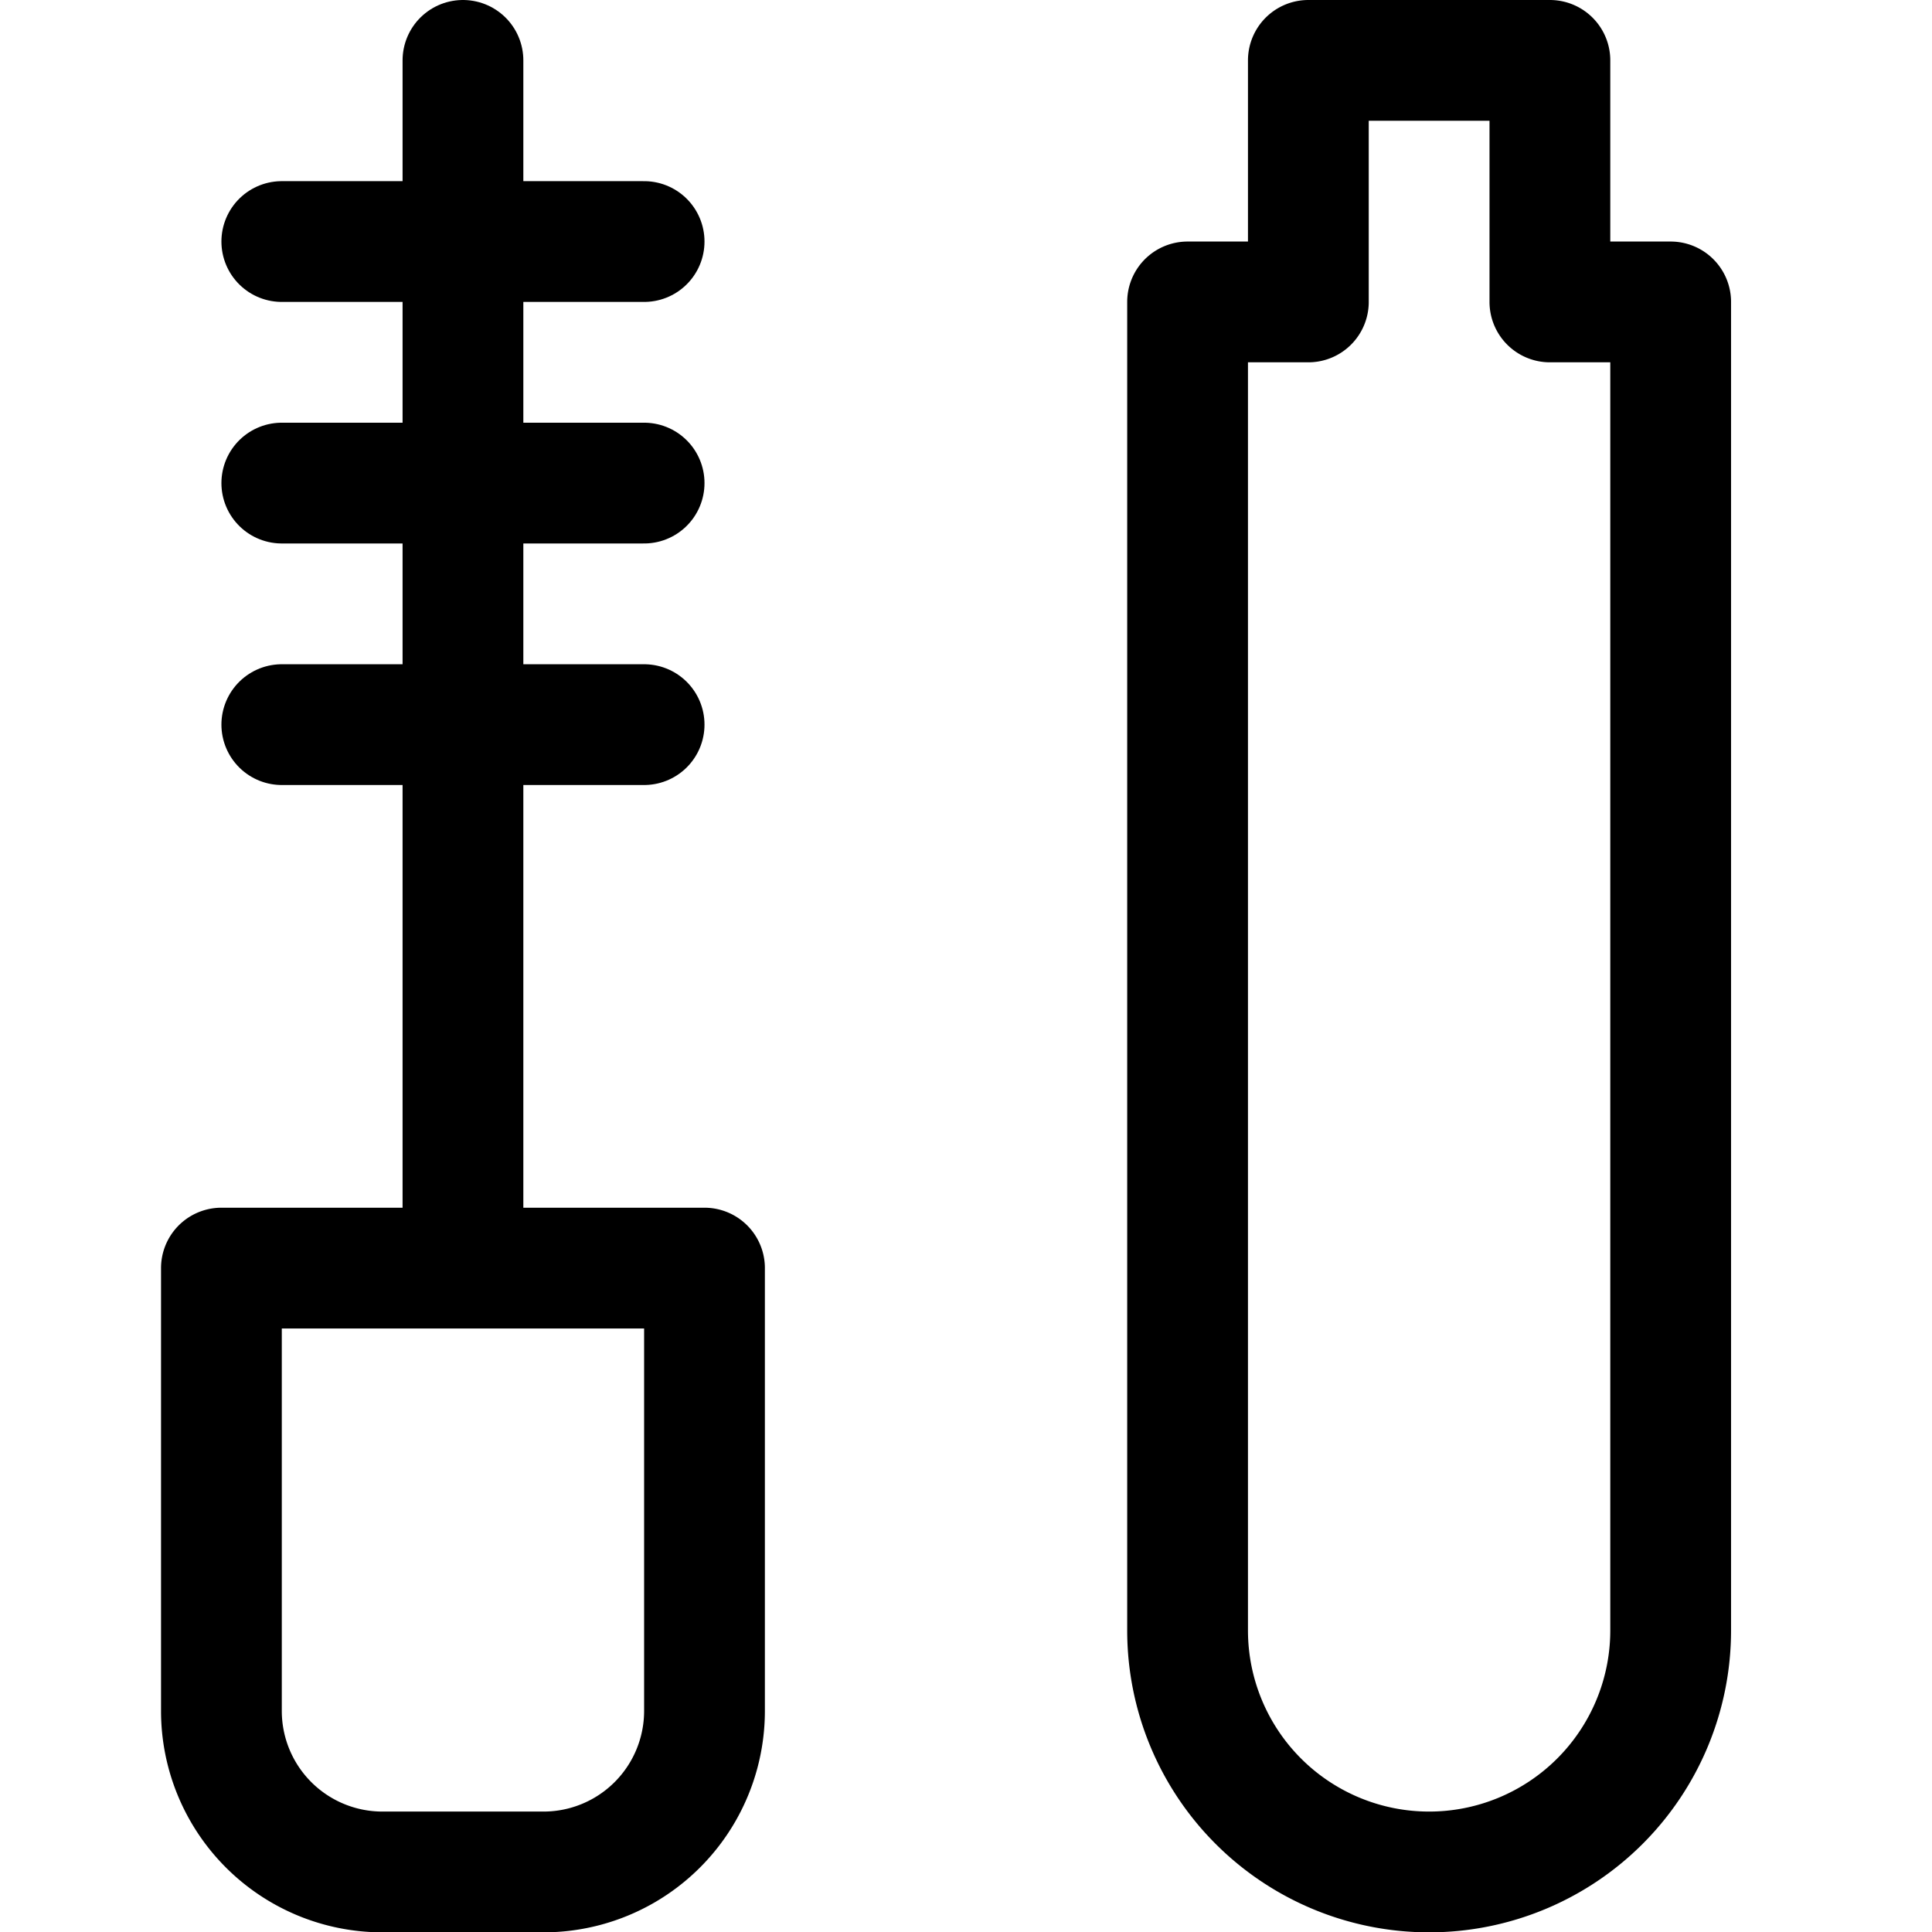 <svg viewBox="0 0 46 46" height="46" width="46" xmlns="http://www.w3.org/2000/svg">,,,,,<g transform="matrix(1.917,0,0,1.917,0,0)"><path d="M5.75 0.75L5.75 15.75" fill="none" stroke="#000" stroke-linecap="round" stroke-linejoin="round" stroke-width="1.5"></path><path d="M3.5 6L8 6" fill="none" stroke="#000" stroke-linecap="round" stroke-linejoin="round" stroke-width="1.5"></path><path d="M3.5 9L8 9" fill="none" stroke="#000" stroke-linecap="round" stroke-linejoin="round" stroke-width="1.5"></path><path d="M3.5 3L8 3" fill="none" stroke="#000" stroke-linecap="round" stroke-linejoin="round" stroke-width="1.5"></path><path d="M2.75,15.75h6a0,0,0,0,1,0,0v5.5a2,2,0,0,1-2,2h-2a2,2,0,0,1-2-2v-5.5a0,0,0,0,1,0,0Z" fill="none" stroke="#000" stroke-linecap="round" stroke-linejoin="round" stroke-width="1.5"></path><path d="M19.25,3.75v-3h-3v3h-1.5v16.5a3,3,0,0,0,3,3h0a3,3,0,0,0,3-3V3.75Z" fill="none" stroke="#000" stroke-linecap="round" stroke-linejoin="round" stroke-width="1.5"></path></g></svg>